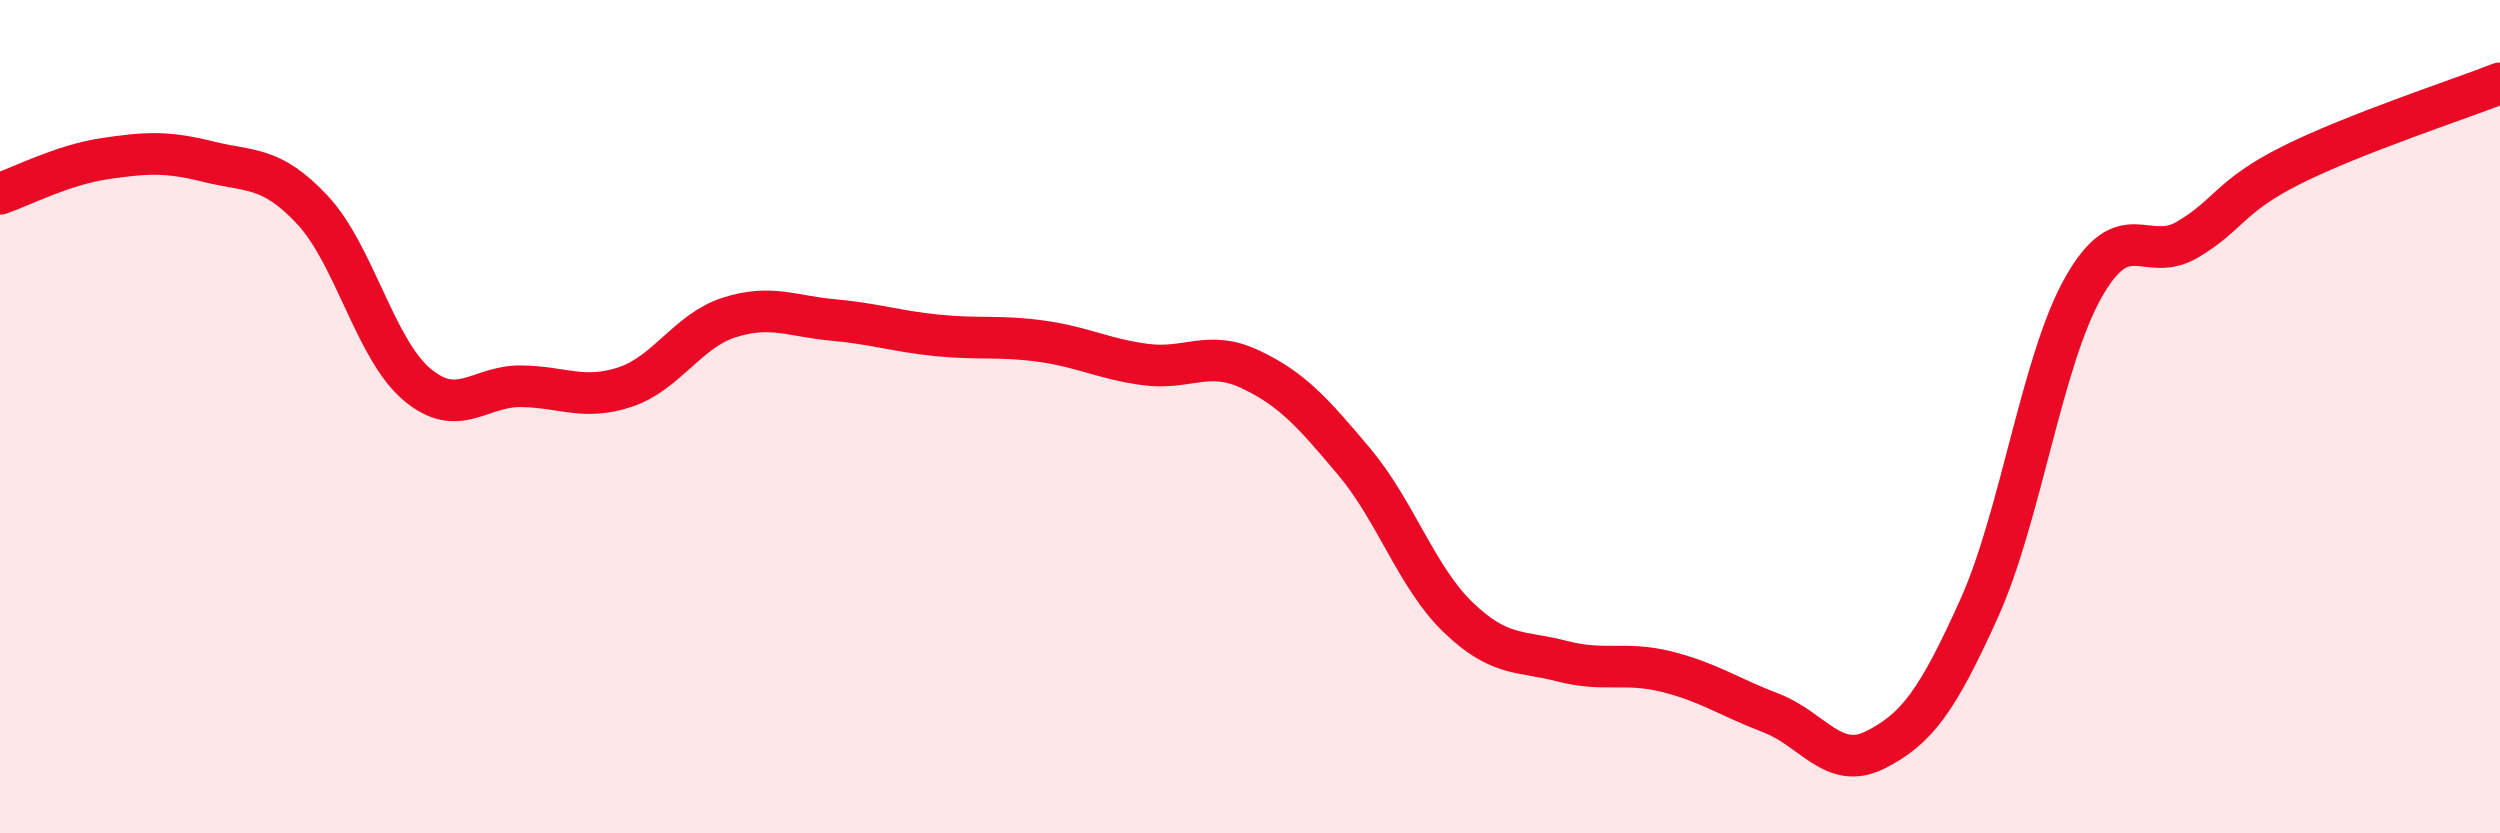 
    <svg width="60" height="20" viewBox="0 0 60 20" xmlns="http://www.w3.org/2000/svg">
      <path
        d="M 0,4.65 C 0.5,4.48 1.5,3.96 2.5,3.81 C 3.5,3.66 4,3.63 5,3.88 C 6,4.13 6.5,3.97 7.5,5.04 C 8.5,6.11 9,8.37 10,9.22 C 11,10.07 11.5,9.26 12.5,9.27 C 13.5,9.28 14,9.62 15,9.29 C 16,8.96 16.5,7.94 17.5,7.62 C 18.5,7.3 19,7.59 20,7.68 C 21,7.77 21.5,7.95 22.5,8.05 C 23.5,8.15 24,8.05 25,8.19 C 26,8.33 26.5,8.62 27.5,8.75 C 28.5,8.88 29,8.39 30,8.86 C 31,9.33 31.5,9.89 32.5,11.08 C 33.5,12.27 34,13.86 35,14.82 C 36,15.78 36.5,15.61 37.5,15.87 C 38.5,16.13 39,15.87 40,16.12 C 41,16.37 41.5,16.73 42.5,17.11 C 43.5,17.49 44,18.5 45,18 C 46,17.5 46.5,16.82 47.5,14.6 C 48.5,12.38 49,8.67 50,6.9 C 51,5.13 51.5,6.34 52.5,5.75 C 53.5,5.16 53.5,4.71 55,3.96 C 56.5,3.21 59,2.39 60,2L60 20L0 20Z"
        fill="#EB0A25"
        opacity="0.1"
        stroke-linecap="round"
        stroke-linejoin="round"
      />
      <path
        d="M 0,4.65 C 0.5,4.48 1.5,3.96 2.5,3.81 C 3.5,3.66 4,3.63 5,3.88 C 6,4.13 6.5,3.97 7.5,5.04 C 8.5,6.11 9,8.37 10,9.22 C 11,10.07 11.5,9.26 12.5,9.27 C 13.5,9.28 14,9.62 15,9.29 C 16,8.96 16.5,7.94 17.5,7.62 C 18.5,7.3 19,7.59 20,7.68 C 21,7.77 21.5,7.95 22.5,8.05 C 23.5,8.15 24,8.05 25,8.19 C 26,8.33 26.5,8.62 27.5,8.75 C 28.5,8.88 29,8.39 30,8.86 C 31,9.33 31.5,9.89 32.5,11.08 C 33.5,12.27 34,13.86 35,14.82 C 36,15.78 36.5,15.61 37.5,15.87 C 38.5,16.13 39,15.87 40,16.12 C 41,16.37 41.5,16.73 42.5,17.11 C 43.5,17.49 44,18.5 45,18 C 46,17.5 46.5,16.82 47.5,14.6 C 48.5,12.38 49,8.67 50,6.9 C 51,5.13 51.5,6.34 52.5,5.75 C 53.5,5.16 53.5,4.71 55,3.96 C 56.5,3.21 59,2.39 60,2"
        stroke="#EB0A25"
        stroke-width="1"
        fill="none"
        stroke-linecap="round"
        stroke-linejoin="round"
      />
    </svg>
  